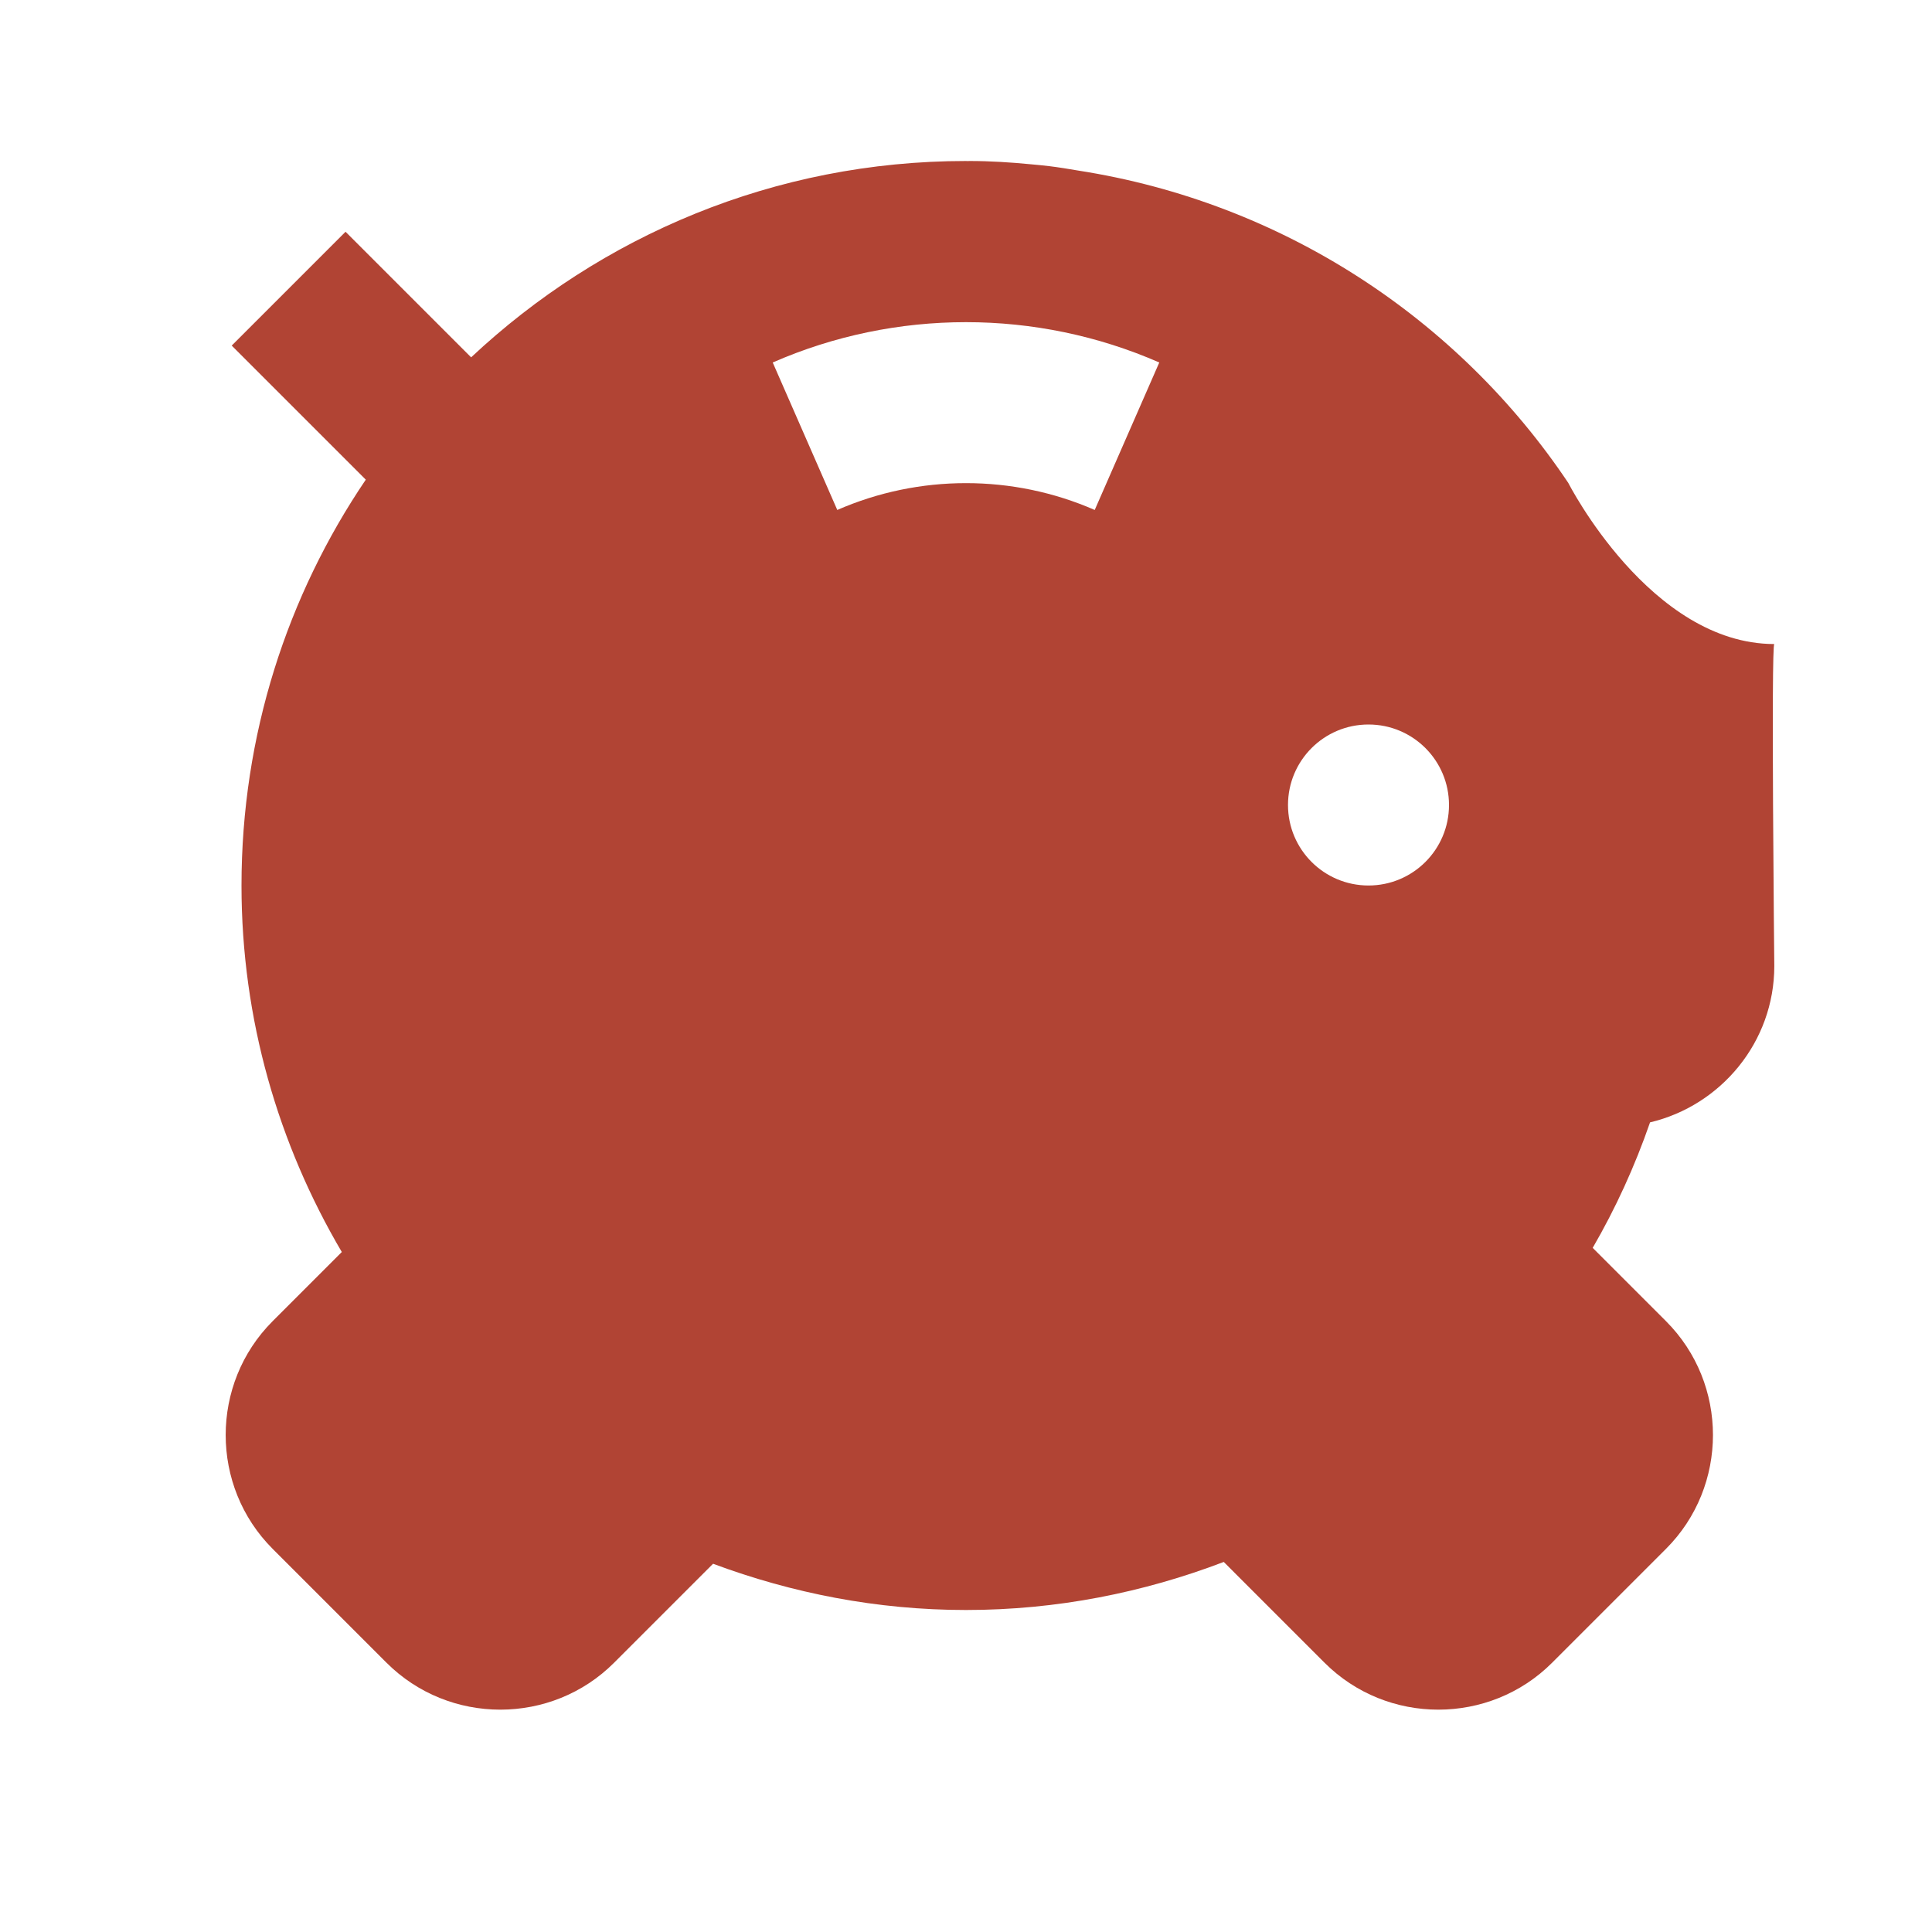 <svg width="48" height="48" viewBox="0 0 48 48" fill="none" xmlns="http://www.w3.org/2000/svg">
<g clip-path="url(#clip0_302_15)">
<path d="M38.965 12C36.228 7.913 31.857 5.028 26.79 4.238C26.551 4.197 26.312 4.158 26.069 4.128C25.919 4.111 25.768 4.095 25.617 4.082C25.112 4.033 24.602 4 24.083 4C24.069 4 24.055 4.002 24.041 4.002C24.028 4.002 24.014 4 24 4C19.24 4 14.924 5.861 11.705 8.878L8.585 5.758L5.757 8.586L9.088 11.917C7.139 14.794 6 18.264 6 22C6 25.327 6.918 28.432 8.492 31.106L6.774 32.824C5.218 34.38 5.218 36.925 6.774 38.481L9.602 41.309C10.38 42.087 11.405 42.476 12.43 42.476C13.455 42.476 14.481 42.087 15.258 41.309L17.716 38.851C19.676 39.581 21.787 40 24 40C26.259 40 28.412 39.566 30.404 38.806L32.907 41.309C33.685 42.087 34.71 42.476 35.735 42.476C36.76 42.476 37.786 42.087 38.563 41.309L41.391 38.481C42.947 36.925 42.947 34.38 41.391 32.824L39.57 31.003C40.141 30.018 40.617 28.976 40.995 27.885C42.757 27.468 44.082 25.886 44.082 24.001C44.082 24.001 43.999 16.001 44.082 16.001C41 16 38.965 12 38.965 12ZM32 20C32 18.895 32.895 18 34 18C35.105 18 36 18.895 36 20C36 21.105 35.105 22 34 22C32.895 22 32 21.105 32 20ZM27.198 12.67C25.165 11.781 22.835 11.781 20.802 12.67L19.198 9.006C22.249 7.67 25.751 7.67 28.802 9.006L27.198 12.67Z" fill="#B14434"/>
</g>
<defs>
<clipPath id="clip0_302_15">
<rect width="48" height="48" fill="white"/>
</clipPath>
</defs>
</svg>
